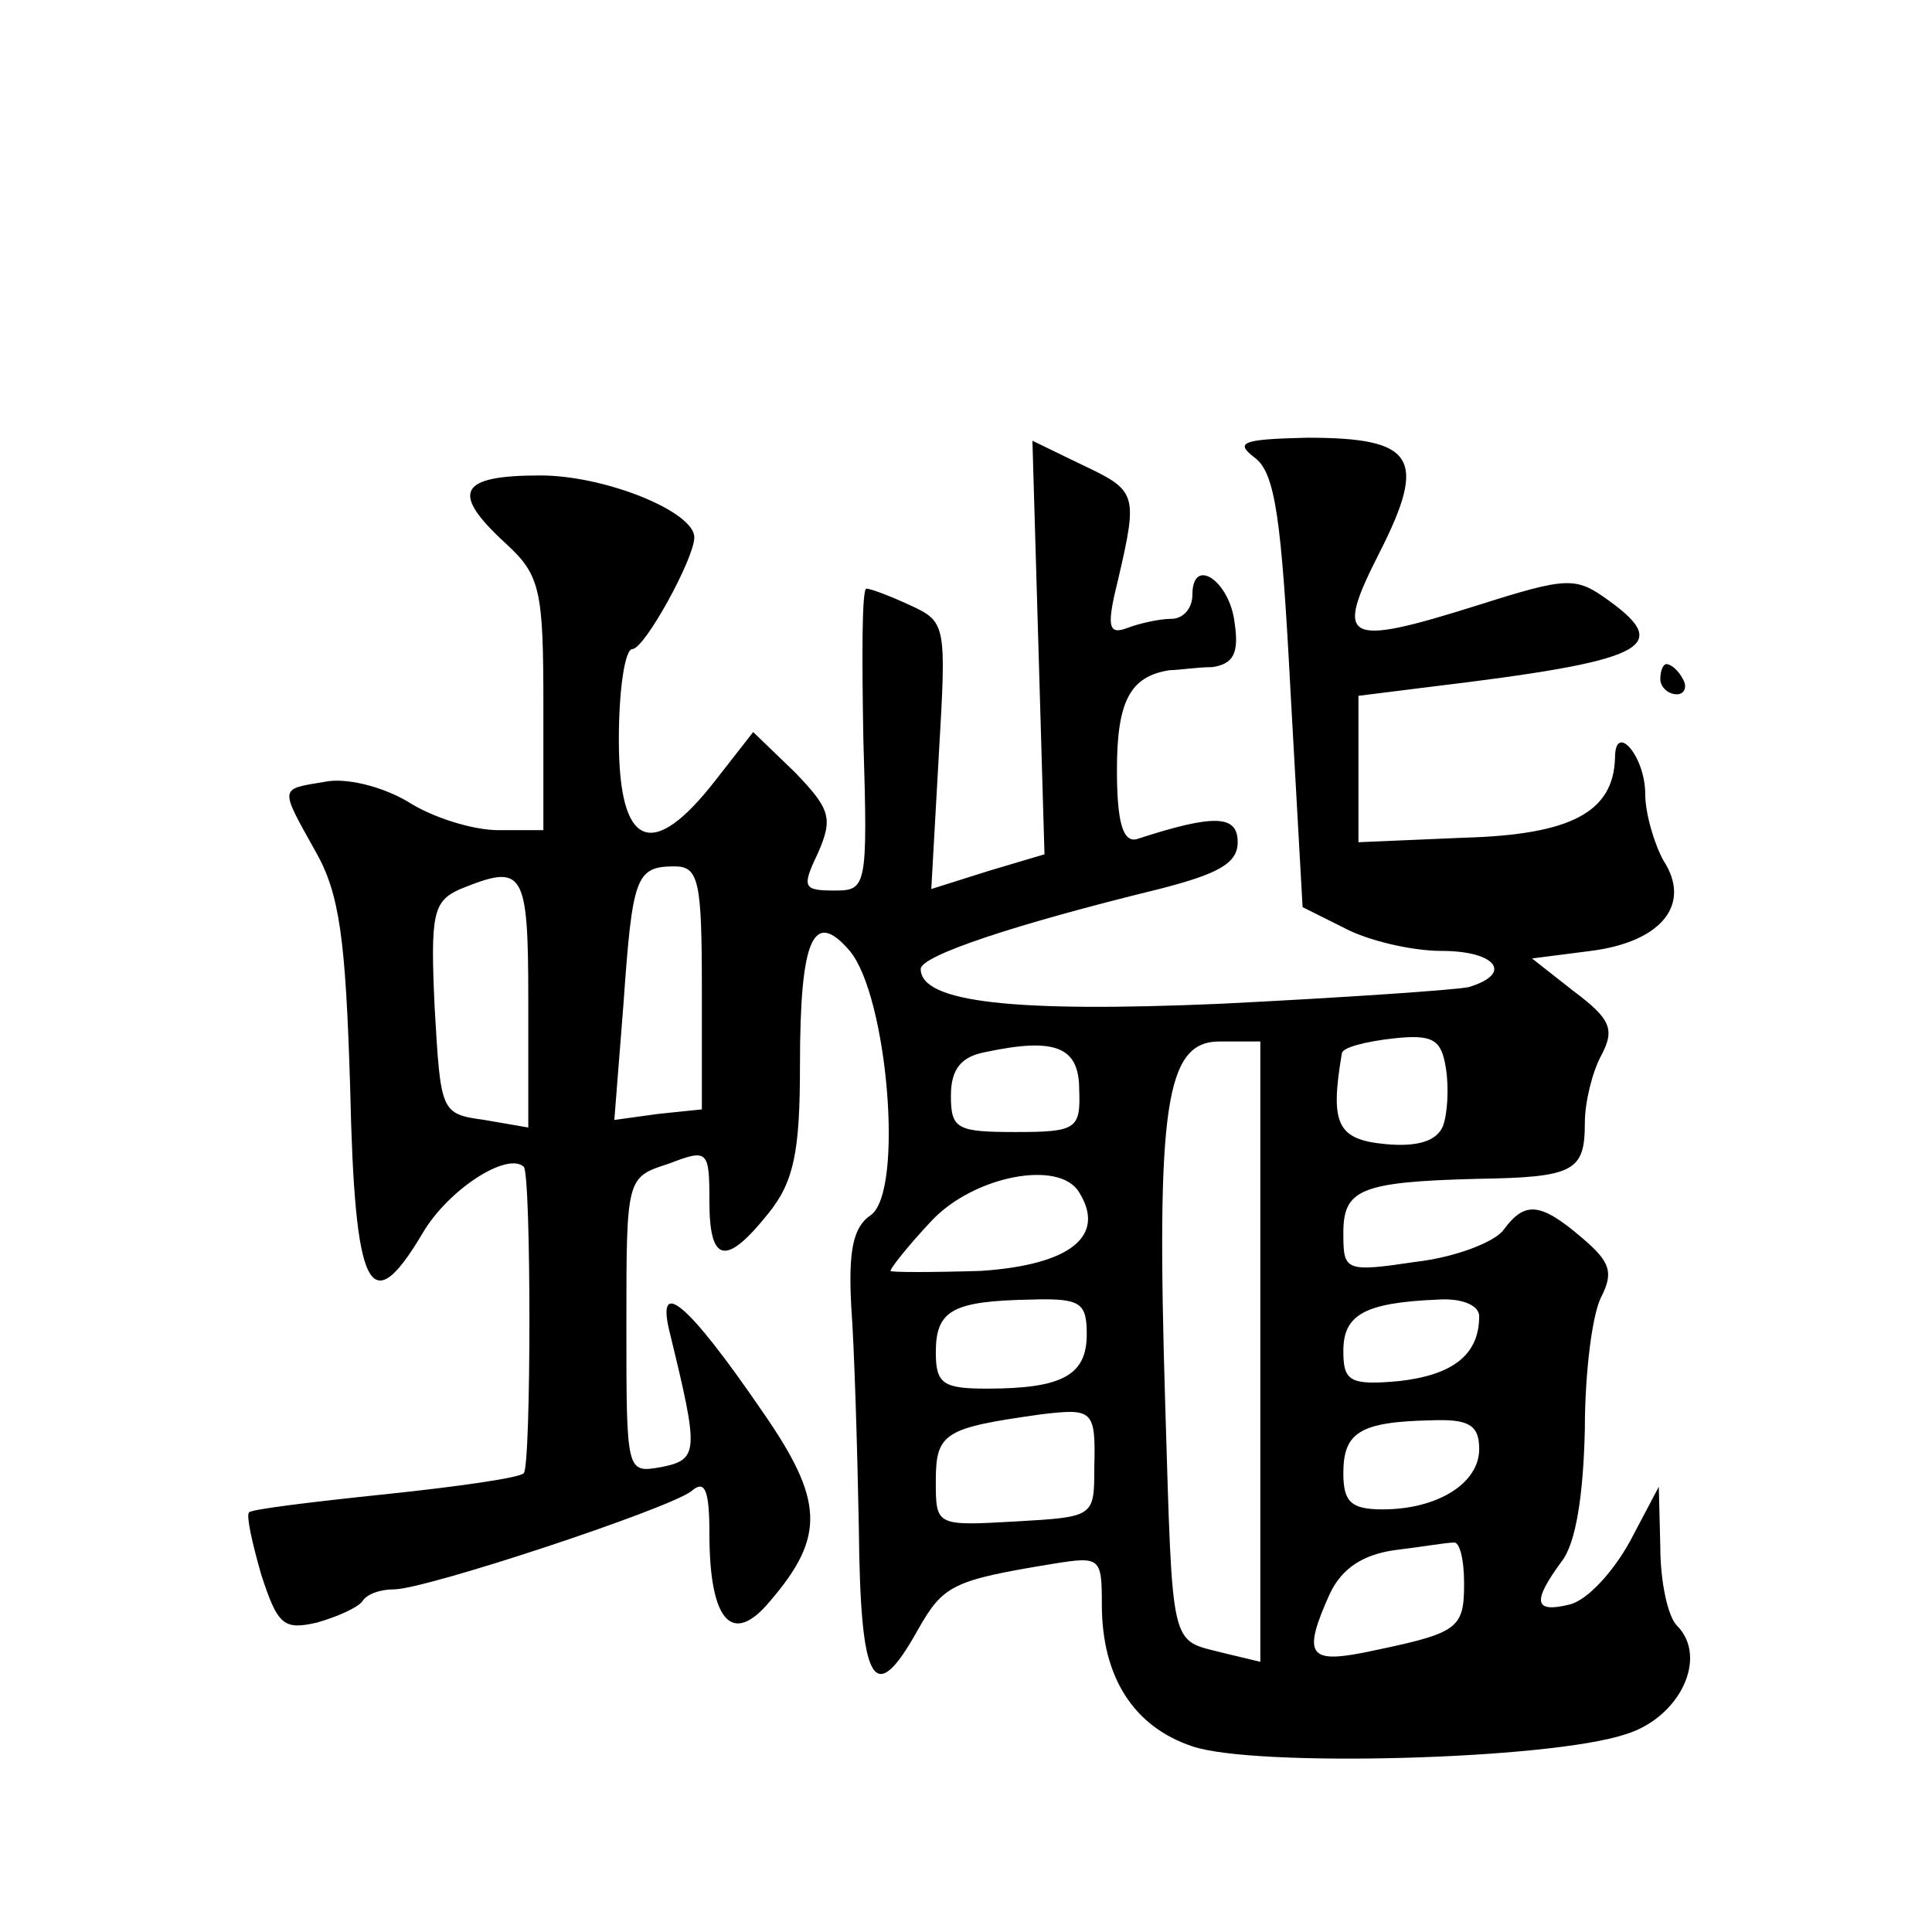 <?xml version="1.0" standalone="no"?>
<!DOCTYPE svg PUBLIC "-//W3C//DTD SVG 20010904//EN"
 "http://www.w3.org/TR/2001/REC-SVG-20010904/DTD/svg10.dtd">
<svg version="1.0" xmlns="http://www.w3.org/2000/svg"
 width="128pt" height="128pt" viewBox="0 0 128 128"
 preserveAspectRatio="xMidYMid meet">
<g transform="translate(0,128) scale(0.1,-0.1)"
fill="#0" stroke="none">
<path d="M688 851 l4 -137 -37 -11 -38 -12 5 89 c5 86 5 88 -19 99 -13 6 -26 11
-29 11 -3 0 -3 -45 -2 -100 3 -98 2 -100 -19 -100 -21 0 -22 2 -11 25 10 23 8 29
-15 53 l-28 27 -25 -32 c-42 -54 -64 -45 -64 27 0 33 4 60 9 60 8 0 41 60 41 74
0 17 -59 41 -102 41 -54 0 -60 -11 -23 -45 23 -21 25 -31 25 -107 l0 -83 -30 0
c-16 0 -43 8 -60 19 -17 10 -41 16 -55 13 -30 -5 -30 -3 -6 -46 16 -28 20 -58 23
-157 3 -135 13 -155 48 -96 17 29 56 54 67 44 5 -5 5 -198 0 -203 -2 -3 -44 -9
-92 -14 -48 -5 -89 -10 -90 -12 -2 -2 2 -20 8 -41 11 -34 15 -37 37 -32 14 4 27
10 30 14 3 5 12 8 21 8 21 0 181 53 197 65 9 8 12 1 12 -28 0 -58 15 -75 40 -45
37 43 36 67 -5 126 -50 73 -71 90 -61 51 19 -78 19 -83 -6 -88 -23 -4 -23 -4 -23
94 0 98 0 98 28 107 26 10 27 9 27 -25 0 -41 11 -43 39 -8 17 21 21 41 21 98 0
85 9 104 33 76 25 -30 36 -159 14 -175 -12 -8 -15 -24 -13 -61 2 -27 4 -93 5 -146
1 -105 10 -120 39 -68 17 30 23 33 90 44 31 5 32 4 32 -27 0 -48 21 -81 60 -94
41 -14 236 -9 287 8 36 11 55 51 34 72 -6 6 -11 29 -11 52 l-1 40 -19 -36 c-11
-20 -28 -39 -40 -42 -24 -6 -25 2 -5 29 9 12 14 43 15 87 0 38 5 77 11 88 8 16
6 23 -13 39 -28 24 -38 24 -52 5 -6 -8 -32 -18 -58 -21 -47 -7 -48 -6 -48 19 0
29 11 34 89 36 64 1 71 5 71 37 0 14 5 34 11 45 9 17 6 24 -18 42 l-28 22 39 5
c47 6 67 31 48 60 -6 11 -12 31 -12 44 0 25 -20 48 -20 24 -1 -36 -29 -51 -100
-53 l-70 -3 0 48 0 49 48 6 c141 17 161 26 118 57 -22 16 -27 16 -87 -3 -89 -28
-95 -24 -65 35 32 63 23 76 -48 76 -43 -1 -48 -3 -35 -13 14 -10 18 -41 24 -155
l8 -143 28 -14 c15 -8 44 -15 64 -15 36 0 48 -15 18 -24 -10 -2 -84 -7 -164 -11
-138 -6 -199 1 -199 23 0 9 64 30 158 53 39 10 52 17 52 31 0 18 -15 19 -67 2 -9
-2 -13 11 -13 46 0 46 9 62 35 66 6 0 18 2 28 2 14 2 18 9 15 29 -3 28 -28 45 -28
19 0 -9 -6 -16 -14 -16 -8 0 -21 -3 -29 -6 -13 -5 -14 1 -6 33 13 56 12 58 -24
75 l-33 16 4 -137z m-223 -226 l0 -80 -29 -3 -29 -4 6 76 c6 85 8 92 34 92 16 0
18 -10 18 -81z m-115 -8 l0 -84 -29 5 c-29 4 -29 5 -33 74 -3 63 -1 71 17 79 42
17 45 13 45 -74z m606 -83 c-4 -10 -17 -14 -38 -12 -32 3 -37 13 -29 60 0 4 16
8 34 10 27 3 32 -1 35 -20 2 -13 1 -30 -2 -38z m-241 24 c1 -26 -2 -28 -42 -28
-39 0 -43 2 -43 24 0 18 7 26 23 29 47 10 62 3 62 -25z m120 -173 l0 -206 -25 6
c-35 9 -33 0 -38 164 -6 198 0 241 36 241 l27 0 0 -205z m-120 105 c18 -29 -6 -48
-65 -52 -33 -1 -60 -1 -60 0 0 2 12 17 27 33 28 30 85 41 98 19z m5 -94 c0 -27
-16 -36 -66 -36 -29 0 -34 3 -34 24 0 28 11 34 63 35 33 1 37 -2 37 -23z m260 12
c0 -26 -18 -39 -53 -43 -33 -3 -37 0 -37 20 0 24 14 32 63 34 16 1 27 -4 27 -11z
m-255 -100 c0 -33 0 -33 -52 -36 -53 -3 -53 -3 -53 27 0 32 6 35 70 44 34 4 36
3 35 -35z m255 12 c0 -23 -28 -40 -64 -40 -21 0 -26 5 -26 24 0 27 11 34 58 35
25 1 32 -3 32 -19z m-10 -89 c0 -31 -4 -33 -67 -46 -36 -7 -40 -1 -22 39 8 17 22
26 43 29 17 2 34 5 39 5 4 1 7 -11 7 -27z M1100 830 c0 -5 5 -10 11 -10 5 0 7 5
4 10 -3 6 -8 10 -11 10 -2 0 -4 -4 -4 -10z"/>
</g>
</svg>
